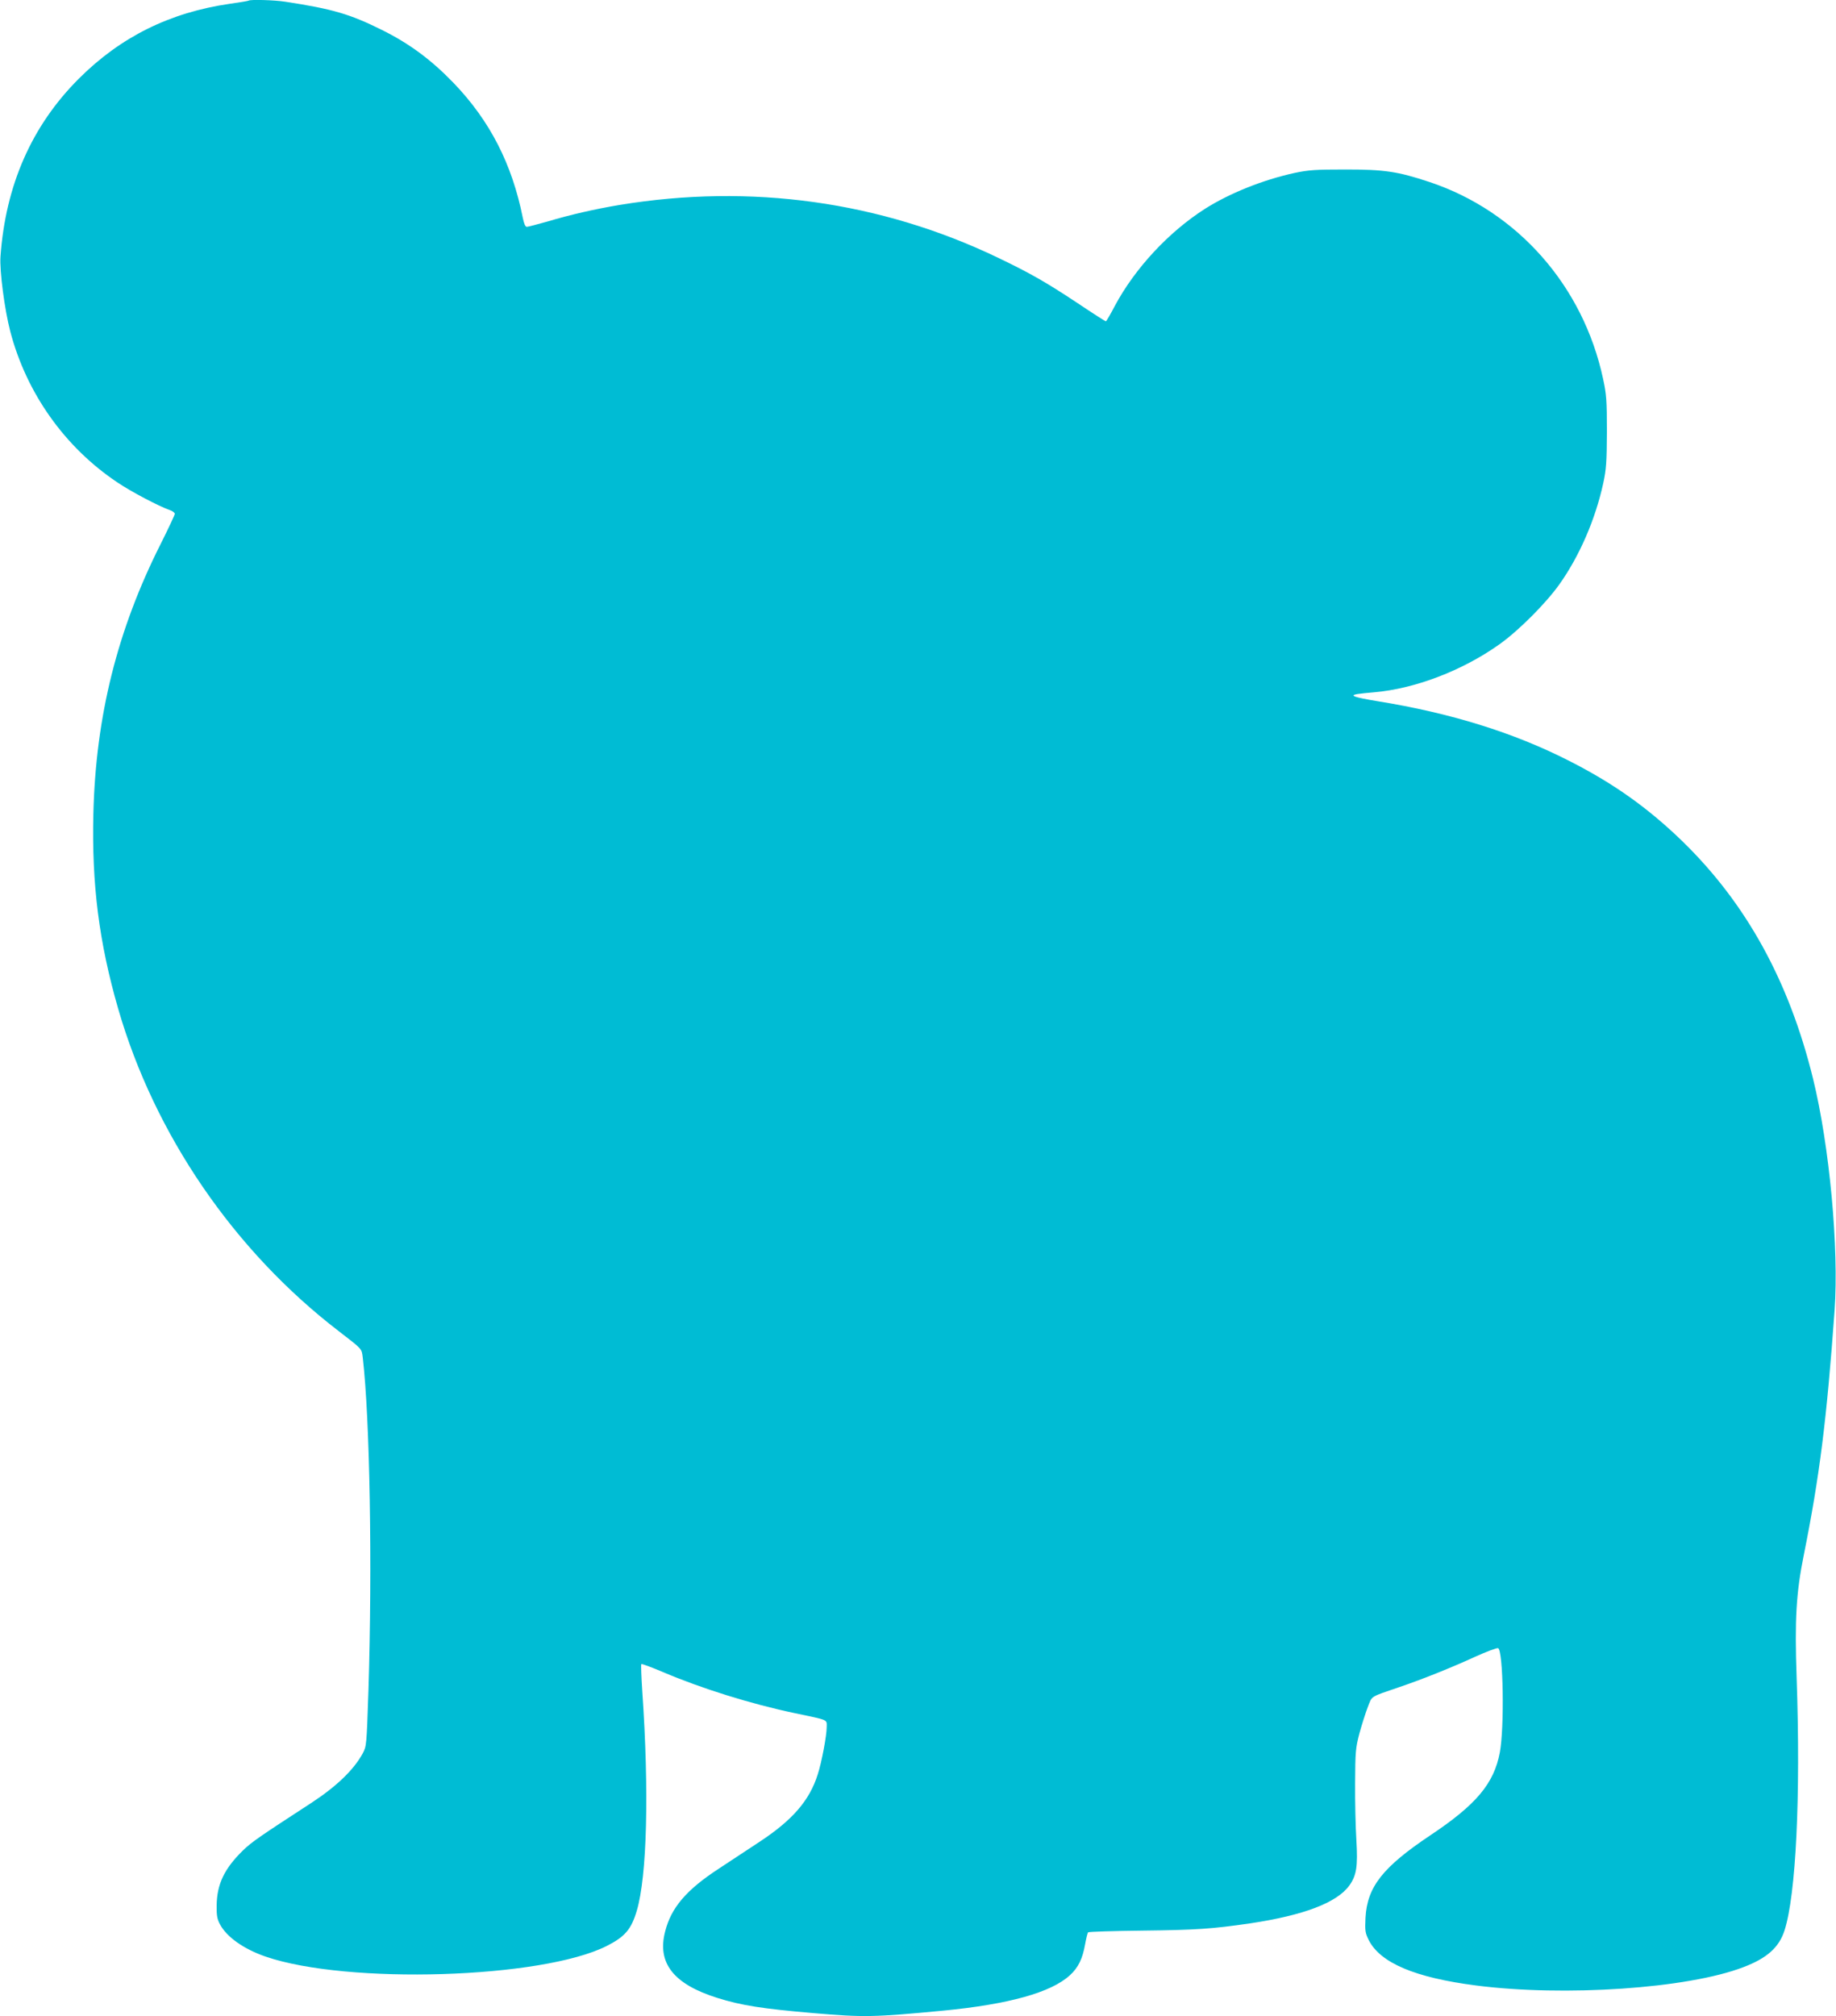 <?xml version="1.0" standalone="no"?>
<!DOCTYPE svg PUBLIC "-//W3C//DTD SVG 20010904//EN"
 "http://www.w3.org/TR/2001/REC-SVG-20010904/DTD/svg10.dtd">
<svg version="1.0" xmlns="http://www.w3.org/2000/svg"
 width="1166pt" height="1280pt" viewBox="0 0 1166 1280"
 preserveAspectRatio="xMidYMid meet">
<g transform="translate(0,1280) scale(0.1,-0.1)"
fill="#00bcd4" stroke="none">
<path d="M1579 12796 c-2 -2 -56 -11 -119 -20 -381 -55 -694 -210 -960 -476
-299 -299 -465 -677 -497 -1130 -6 -90 26 -335 62 -473 102 -391 346 -736 680
-959 85 -58 264 -152 333 -176 18 -6 32 -17 32 -24 0 -7 -40 -92 -88 -188
-277 -548 -414 -1098 -429 -1715 -11 -450 36 -817 157 -1237 231 -800 736
-1538 1402 -2049 153 -118 144 -109 152 -169 45 -388 61 -1317 36 -2110 -12
-352 -12 -355 -37 -402 -57 -104 -167 -210 -330 -316 -320 -208 -373 -244
-429 -298 -119 -116 -166 -214 -168 -349 -1 -64 3 -88 21 -121 43 -81 151
-157 290 -205 519 -178 1753 -140 2165 67 117 59 157 106 192 224 65 219 79
756 35 1393 -6 92 -9 170 -6 173 3 3 65 -20 138 -51 242 -103 554 -201 834
-260 224 -47 205 -39 205 -91 0 -52 -32 -223 -57 -299 -52 -165 -160 -290
-372 -429 -72 -47 -188 -124 -258 -170 -205 -134 -301 -247 -339 -398 -52
-200 54 -334 331 -421 153 -48 286 -69 615 -97 315 -27 380 -26 820 16 415 40
686 115 805 225 53 48 80 105 96 195 7 38 15 72 19 77 3 4 159 9 346 11 343 4
441 11 683 46 340 51 551 131 630 240 46 64 55 121 45 289 -5 80 -9 243 -8
361 1 200 3 222 27 315 15 55 39 130 53 167 30 75 9 62 204 129 139 47 327
122 477 191 73 33 139 58 147 55 33 -13 41 -503 11 -662 -37 -197 -149 -331
-440 -525 -304 -203 -402 -328 -413 -524 -4 -84 -2 -96 21 -143 74 -144 292
-237 679 -287 562 -73 1346 -20 1700 116 150 57 226 125 261 233 73 227 103
849 77 1604 -13 369 -3 539 45 777 101 503 146 861 196 1555 28 394 -32 1045
-137 1472 -152 619 -424 1112 -830 1507 -219 212 -437 367 -719 510 -351 179
-753 304 -1219 379 -145 24 -180 36 -126 45 19 3 67 8 105 11 259 22 561 137
795 303 121 85 296 260 383 382 128 180 229 413 279 643 19 88 22 133 23 327
0 199 -3 237 -24 334 -126 591 -544 1064 -1101 1250 -204 68 -289 80 -535 80
-190 0 -234 -3 -324 -22 -201 -44 -413 -129 -569 -228 -230 -147 -444 -377
-572 -616 -28 -54 -54 -98 -57 -98 -3 0 -83 51 -177 114 -205 136 -306 193
-508 290 -747 358 -1570 472 -2403 335 -155 -26 -310 -61 -457 -105 -65 -18
-124 -34 -132 -34 -10 0 -18 19 -26 58 -68 341 -209 616 -440 856 -142 147
-281 250 -455 336 -203 101 -313 133 -613 179 -69 11 -224 15 -233 7z"/>
</g>
</svg>
